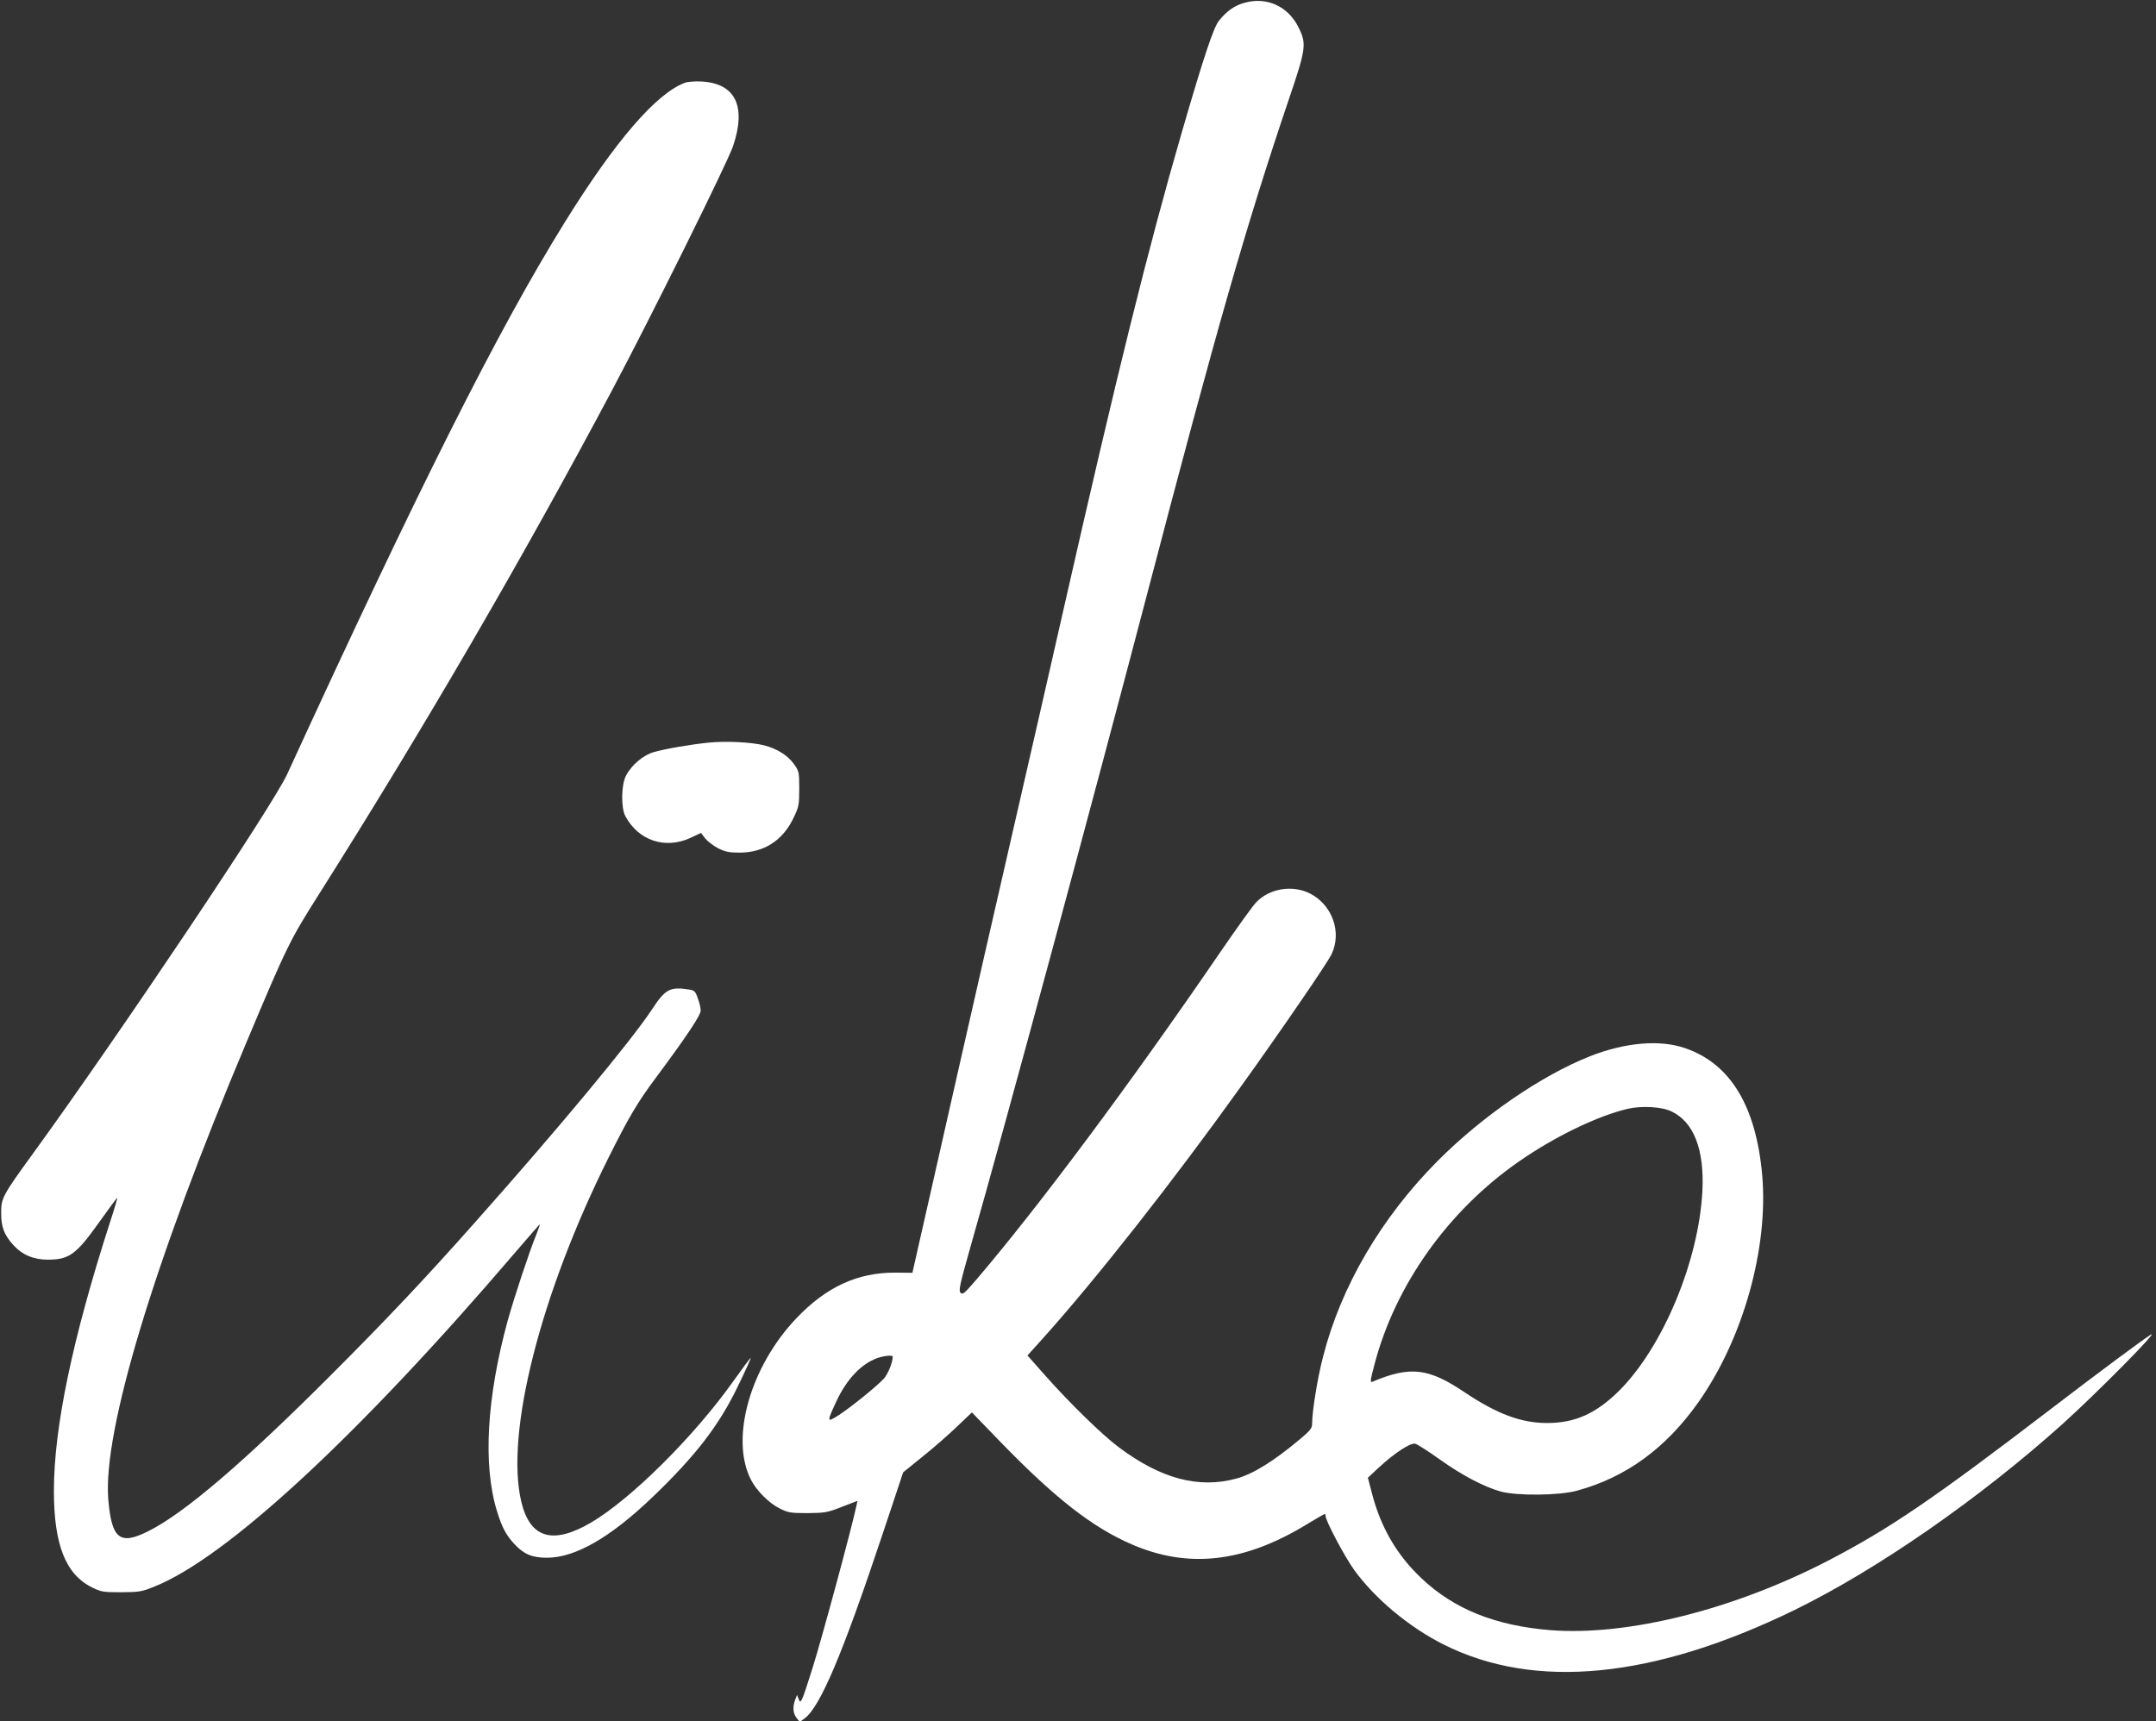 <?xml version="1.0" standalone="no"?>
<!DOCTYPE svg PUBLIC "-//W3C//DTD SVG 20010904//EN"
 "http://www.w3.org/TR/2001/REC-SVG-20010904/DTD/svg10.dtd">
<svg version="1.0" xmlns="http://www.w3.org/2000/svg"
 width="1280pt" height="1022pt" viewBox="0 0 1280 1022"
 preserveAspectRatio="xMidYMid meet">
<rect x="0" y="0" width="1280" height="1022" fill="#333333" stroke="none"/>
<g transform="translate(0,1022) scale(0.1,-0.1)"
fill="#ffffff" stroke="none">
<path d="M7390 10204 c-59 -16 -107 -49 -153 -107 -32 -39 -90 -212 -222 -667
-200 -690 -383 -1427 -700 -2825 -75 -330 -212 -931 -305 -1335 -93 -404 -246
-1075 -340 -1490 -94 -415 -189 -837 -212 -936 l-41 -182 -106 1 c-220 0 -406
-85 -582 -270 -275 -288 -396 -715 -271 -959 33 -66 108 -140 170 -171 52 -26
66 -28 167 -28 102 1 117 3 203 37 l93 36 -7 -32 c-32 -147 -207 -794 -261
-964 -63 -200 -69 -212 -80 -185 l-11 28 -11 -28 c-16 -42 -13 -82 8 -108 l19
-24 29 21 c92 68 224 379 458 1080 l127 381 116 94 c64 51 155 131 204 178
l88 84 176 -182 c319 -328 540 -501 774 -602 333 -144 660 -108 1026 112 63
38 116 69 119 69 3 0 5 -6 5 -12 0 -29 112 -240 170 -321 122 -169 325 -339
530 -442 543 -273 1248 -203 2085 205 492 241 1097 661 1590 1104 201 181 578
562 525 531 -39 -23 -306 -221 -605 -450 -686 -525 -949 -704 -1309 -891 -565
-293 -1194 -450 -1653 -414 -327 27 -571 125 -765 309 -145 137 -241 302 -293
504 l-24 92 62 58 c96 89 191 151 219 144 14 -4 78 -45 144 -92 131 -94 264
-164 364 -192 97 -26 346 -24 452 5 291 79 528 252 721 525 266 377 417 916
379 1350 -37 410 -189 661 -458 753 -149 52 -356 34 -564 -48 -290 -115 -639
-355 -905 -622 -334 -336 -574 -745 -680 -1162 -33 -125 -65 -325 -65 -397 0
-28 -10 -41 -72 -93 -159 -133 -279 -207 -378 -234 -224 -61 -449 -1 -699 187
-97 72 -292 263 -432 421 l-109 123 92 102 c320 357 769 928 1173 1492 244
340 518 740 541 790 61 130 4 291 -128 359 -105 53 -241 31 -320 -52 -20 -20
-116 -154 -214 -297 -537 -785 -1079 -1512 -1447 -1943 -70 -81 -82 -92 -94
-79 -13 13 -5 48 60 278 207 723 725 2641 1052 3889 409 1563 585 2175 834
2912 106 311 109 338 60 436 -62 125 -188 182 -319 146z m2534 -6584 c132 -63
195 -226 183 -471 -21 -417 -235 -930 -496 -1189 -136 -134 -260 -190 -426
-190 -154 0 -296 53 -489 182 -215 145 -324 158 -548 63 -15 -6 -13 7 12 102
123 471 436 912 855 1204 212 148 469 273 650 315 83 19 202 12 259 -16z
m-4624 -1456 c0 -35 -29 -105 -54 -132 -44 -47 -200 -173 -269 -217 -69 -43
-69 -41 -11 85 61 130 146 220 241 255 39 14 93 20 93 9z"/>
<path d="M4065 9728 c-171 -65 -412 -345 -712 -828 -394 -634 -869 -1580
-1648 -3277 -87 -190 -990 -1537 -1507 -2250 -184 -253 -192 -268 -191 -358 0
-82 18 -128 71 -187 53 -59 121 -88 205 -88 128 0 169 30 307 224 57 80 105
145 106 143 2 -1 -17 -66 -42 -142 -224 -694 -334 -1222 -334 -1598 0 -320 70
-497 228 -574 53 -26 66 -28 172 -28 105 1 122 3 195 33 430 171 1214 897
2144 1985 79 92 144 167 146 167 2 0 -8 -28 -21 -61 -42 -102 -131 -373 -169
-508 -126 -460 -149 -862 -64 -1136 29 -94 52 -138 102 -193 57 -61 105 -82
194 -82 167 0 374 118 625 358 257 246 398 429 509 661 44 90 78 166 76 167
-2 2 -49 -61 -105 -140 -231 -325 -604 -696 -841 -836 -229 -135 -364 -95
-416 122 -97 406 114 1237 521 2050 117 234 169 322 274 463 183 246 270 376
270 404 0 14 -7 47 -17 72 -14 42 -20 48 -52 53 -112 18 -141 3 -219 -116
-121 -185 -561 -715 -1063 -1279 -293 -330 -523 -573 -844 -894 -515 -516
-870 -820 -1082 -926 -171 -87 -220 -49 -240 186 -34 403 271 1413 820 2715
243 578 257 606 437 890 624 988 1203 1984 1735 2985 228 429 683 1347 717
1447 80 237 15 372 -186 384 -39 2 -84 -1 -101 -8z"/>
<path d="M4205 5810 c-107 -11 -258 -37 -323 -56 -62 -17 -132 -76 -165 -139
-29 -53 -31 -193 -4 -242 78 -145 236 -197 385 -129 l64 30 25 -33 c14 -17 48
-43 76 -58 43 -21 66 -26 127 -26 146 0 258 72 322 208 31 65 33 77 33 172 0
97 -1 103 -30 144 -37 53 -101 93 -178 113 -75 19 -230 27 -332 16z"/>
</g>
</svg>
